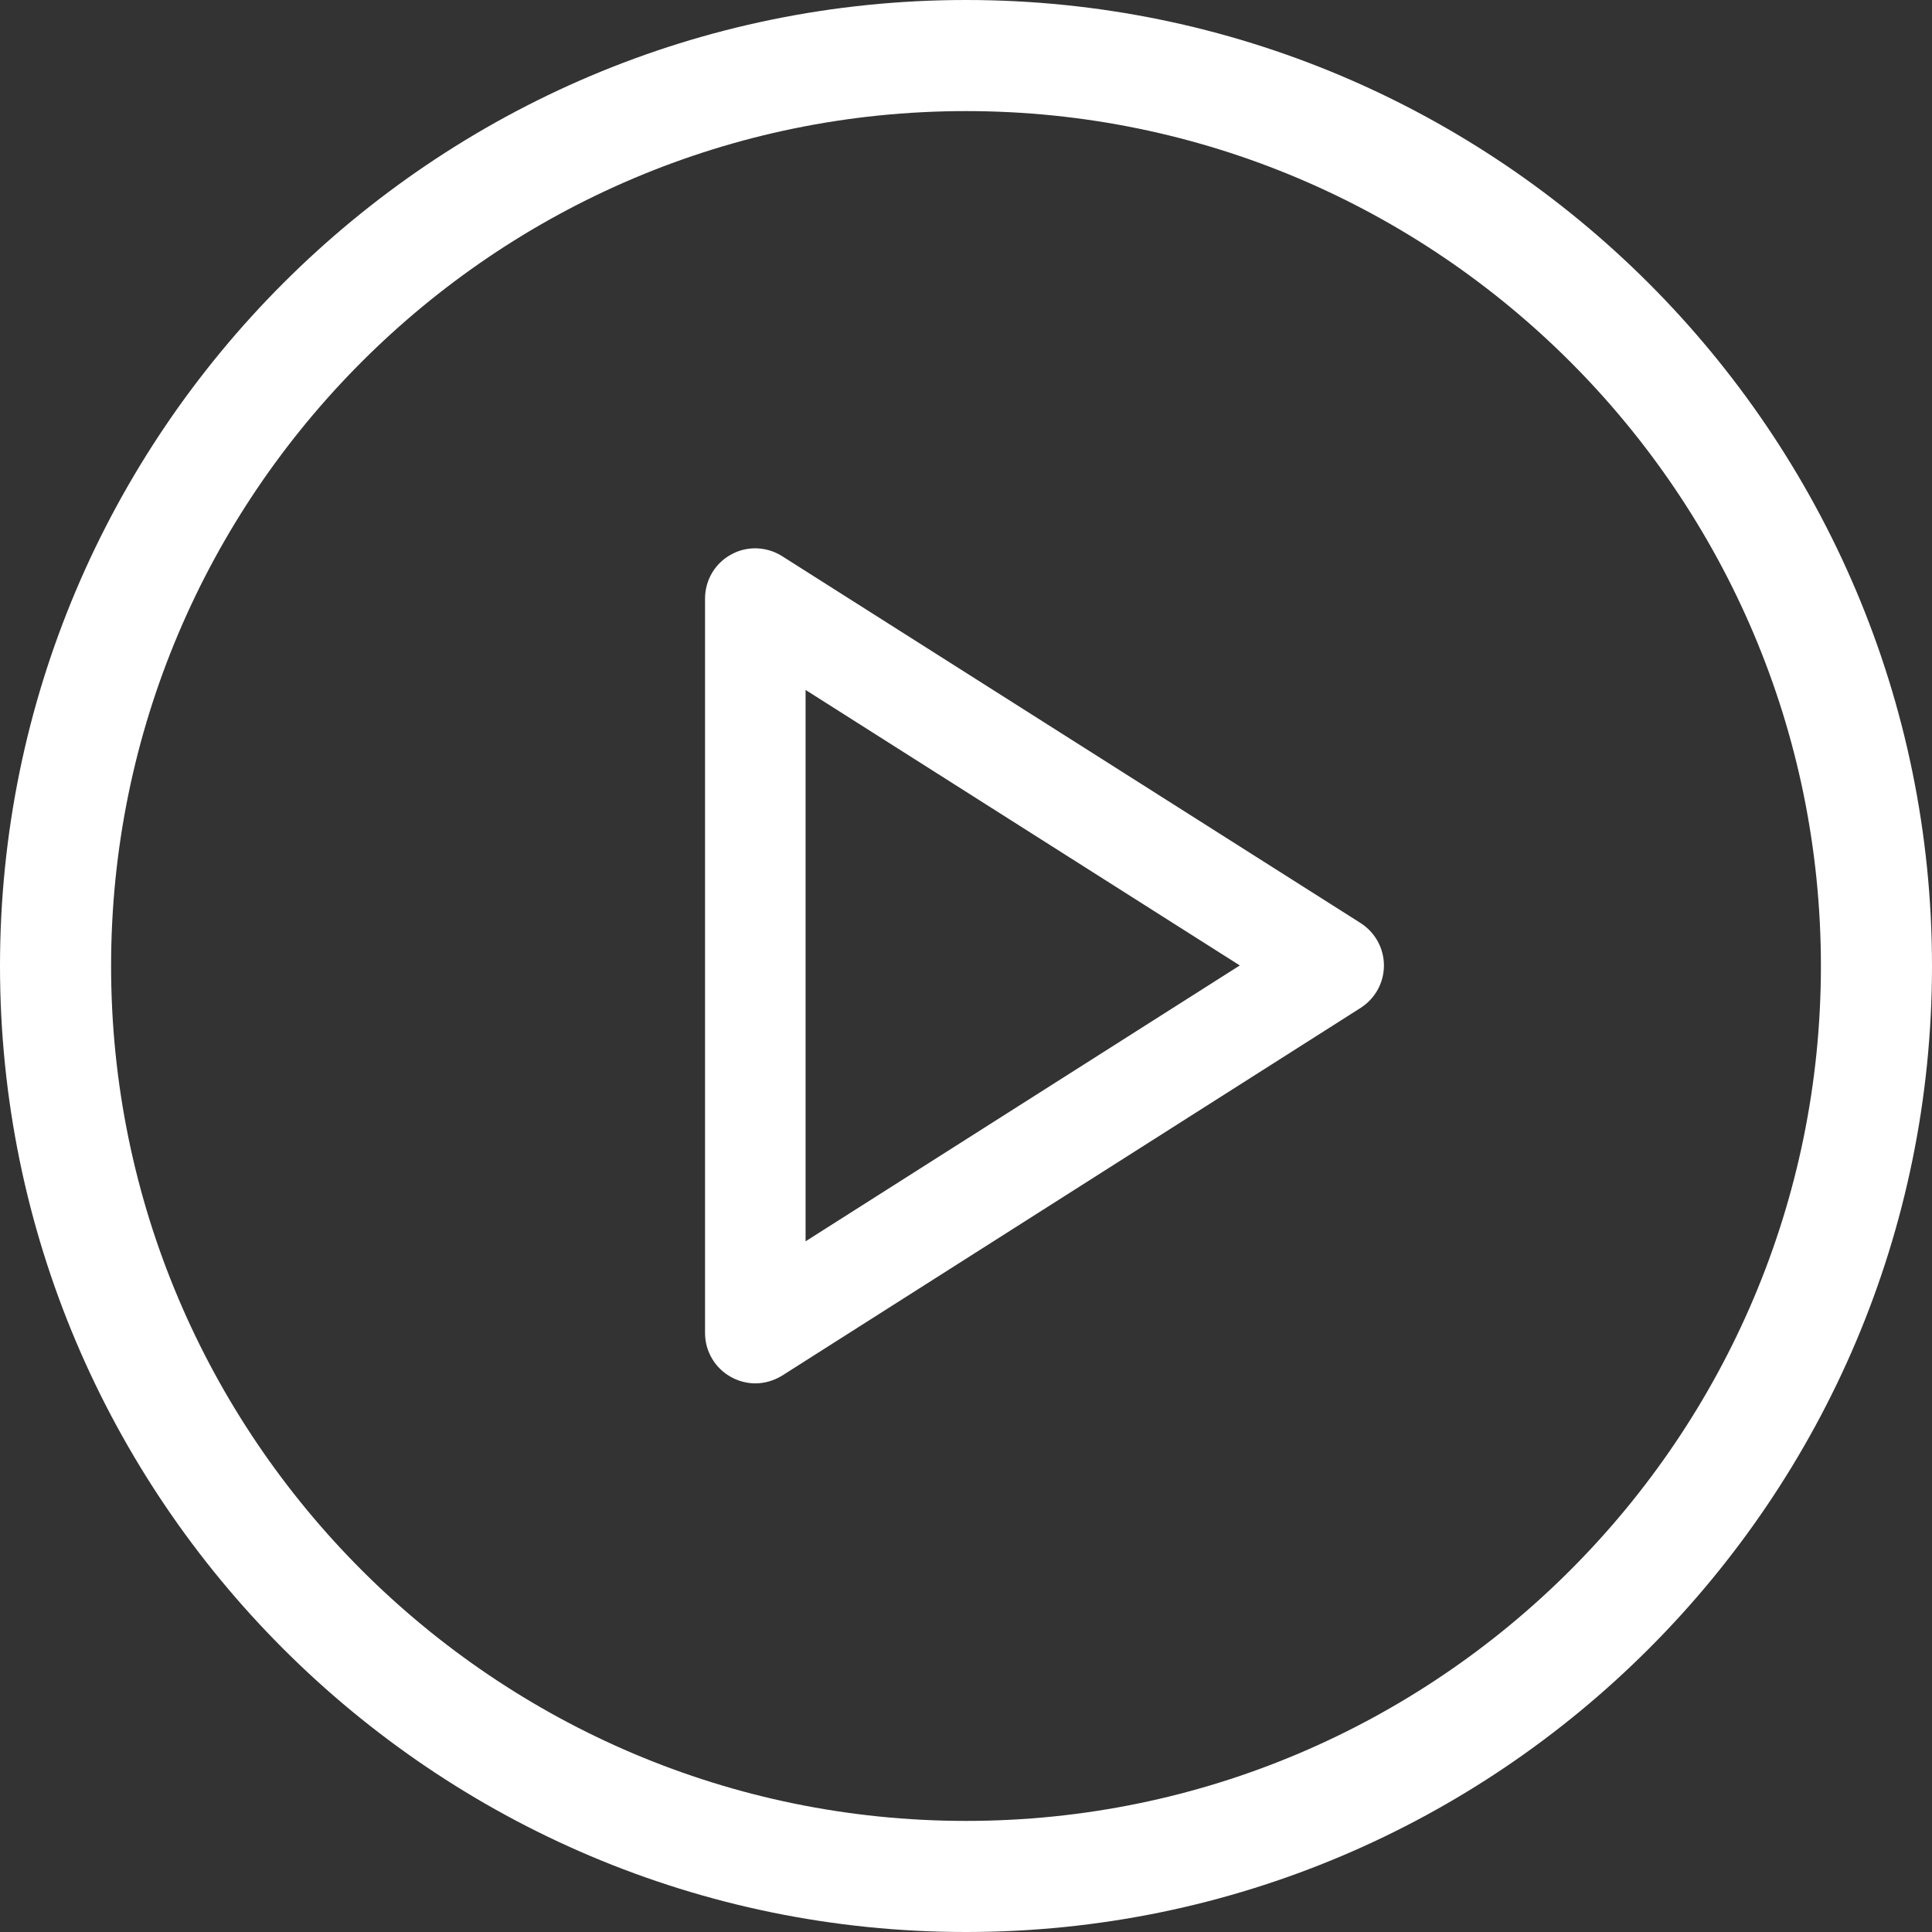 <svg width="28" height="28" viewBox="0 0 28 28" fill="none" xmlns="http://www.w3.org/2000/svg">
<rect x="0" y="0" width="28" height="28" fill="#333333" stroke="none"/>
<g clip-path="url(#clip0_401_2324)">
<path d="M14 0C21.718 6.6004e-09 28 6.279 28 14C28 21.721 21.721 28 14 28C6.279 28 6.59686e-09 21.721 0 14C0 6.279 6.279 0 14 0ZM14 1.61C7.168 1.61 1.61 7.168 1.61 14C1.61 20.832 7.168 26.39 14 26.39C20.832 26.39 26.39 20.832 26.39 14C26.39 7.168 20.832 1.61 14 1.61ZM10.593 8.038C10.826 7.907 11.114 7.919 11.336 8.061L19.718 13.377C19.929 13.512 20.056 13.741 20.057 13.992C20.057 14.243 19.929 14.473 19.718 14.608L11.336 19.936C11.219 20.008 11.085 20.049 10.946 20.049C10.826 20.049 10.702 20.016 10.597 19.958C10.364 19.831 10.218 19.586 10.218 19.32V8.676C10.218 8.41 10.36 8.166 10.593 8.038ZM11.675 17.99L17.968 13.992L11.675 9.999V17.99Z" fill="white"/>
</g>
<defs>
<clipPath id="clip0_401_2324">
<rect width="28" height="28" fill="white"/>
</clipPath>
</defs>
</svg>
